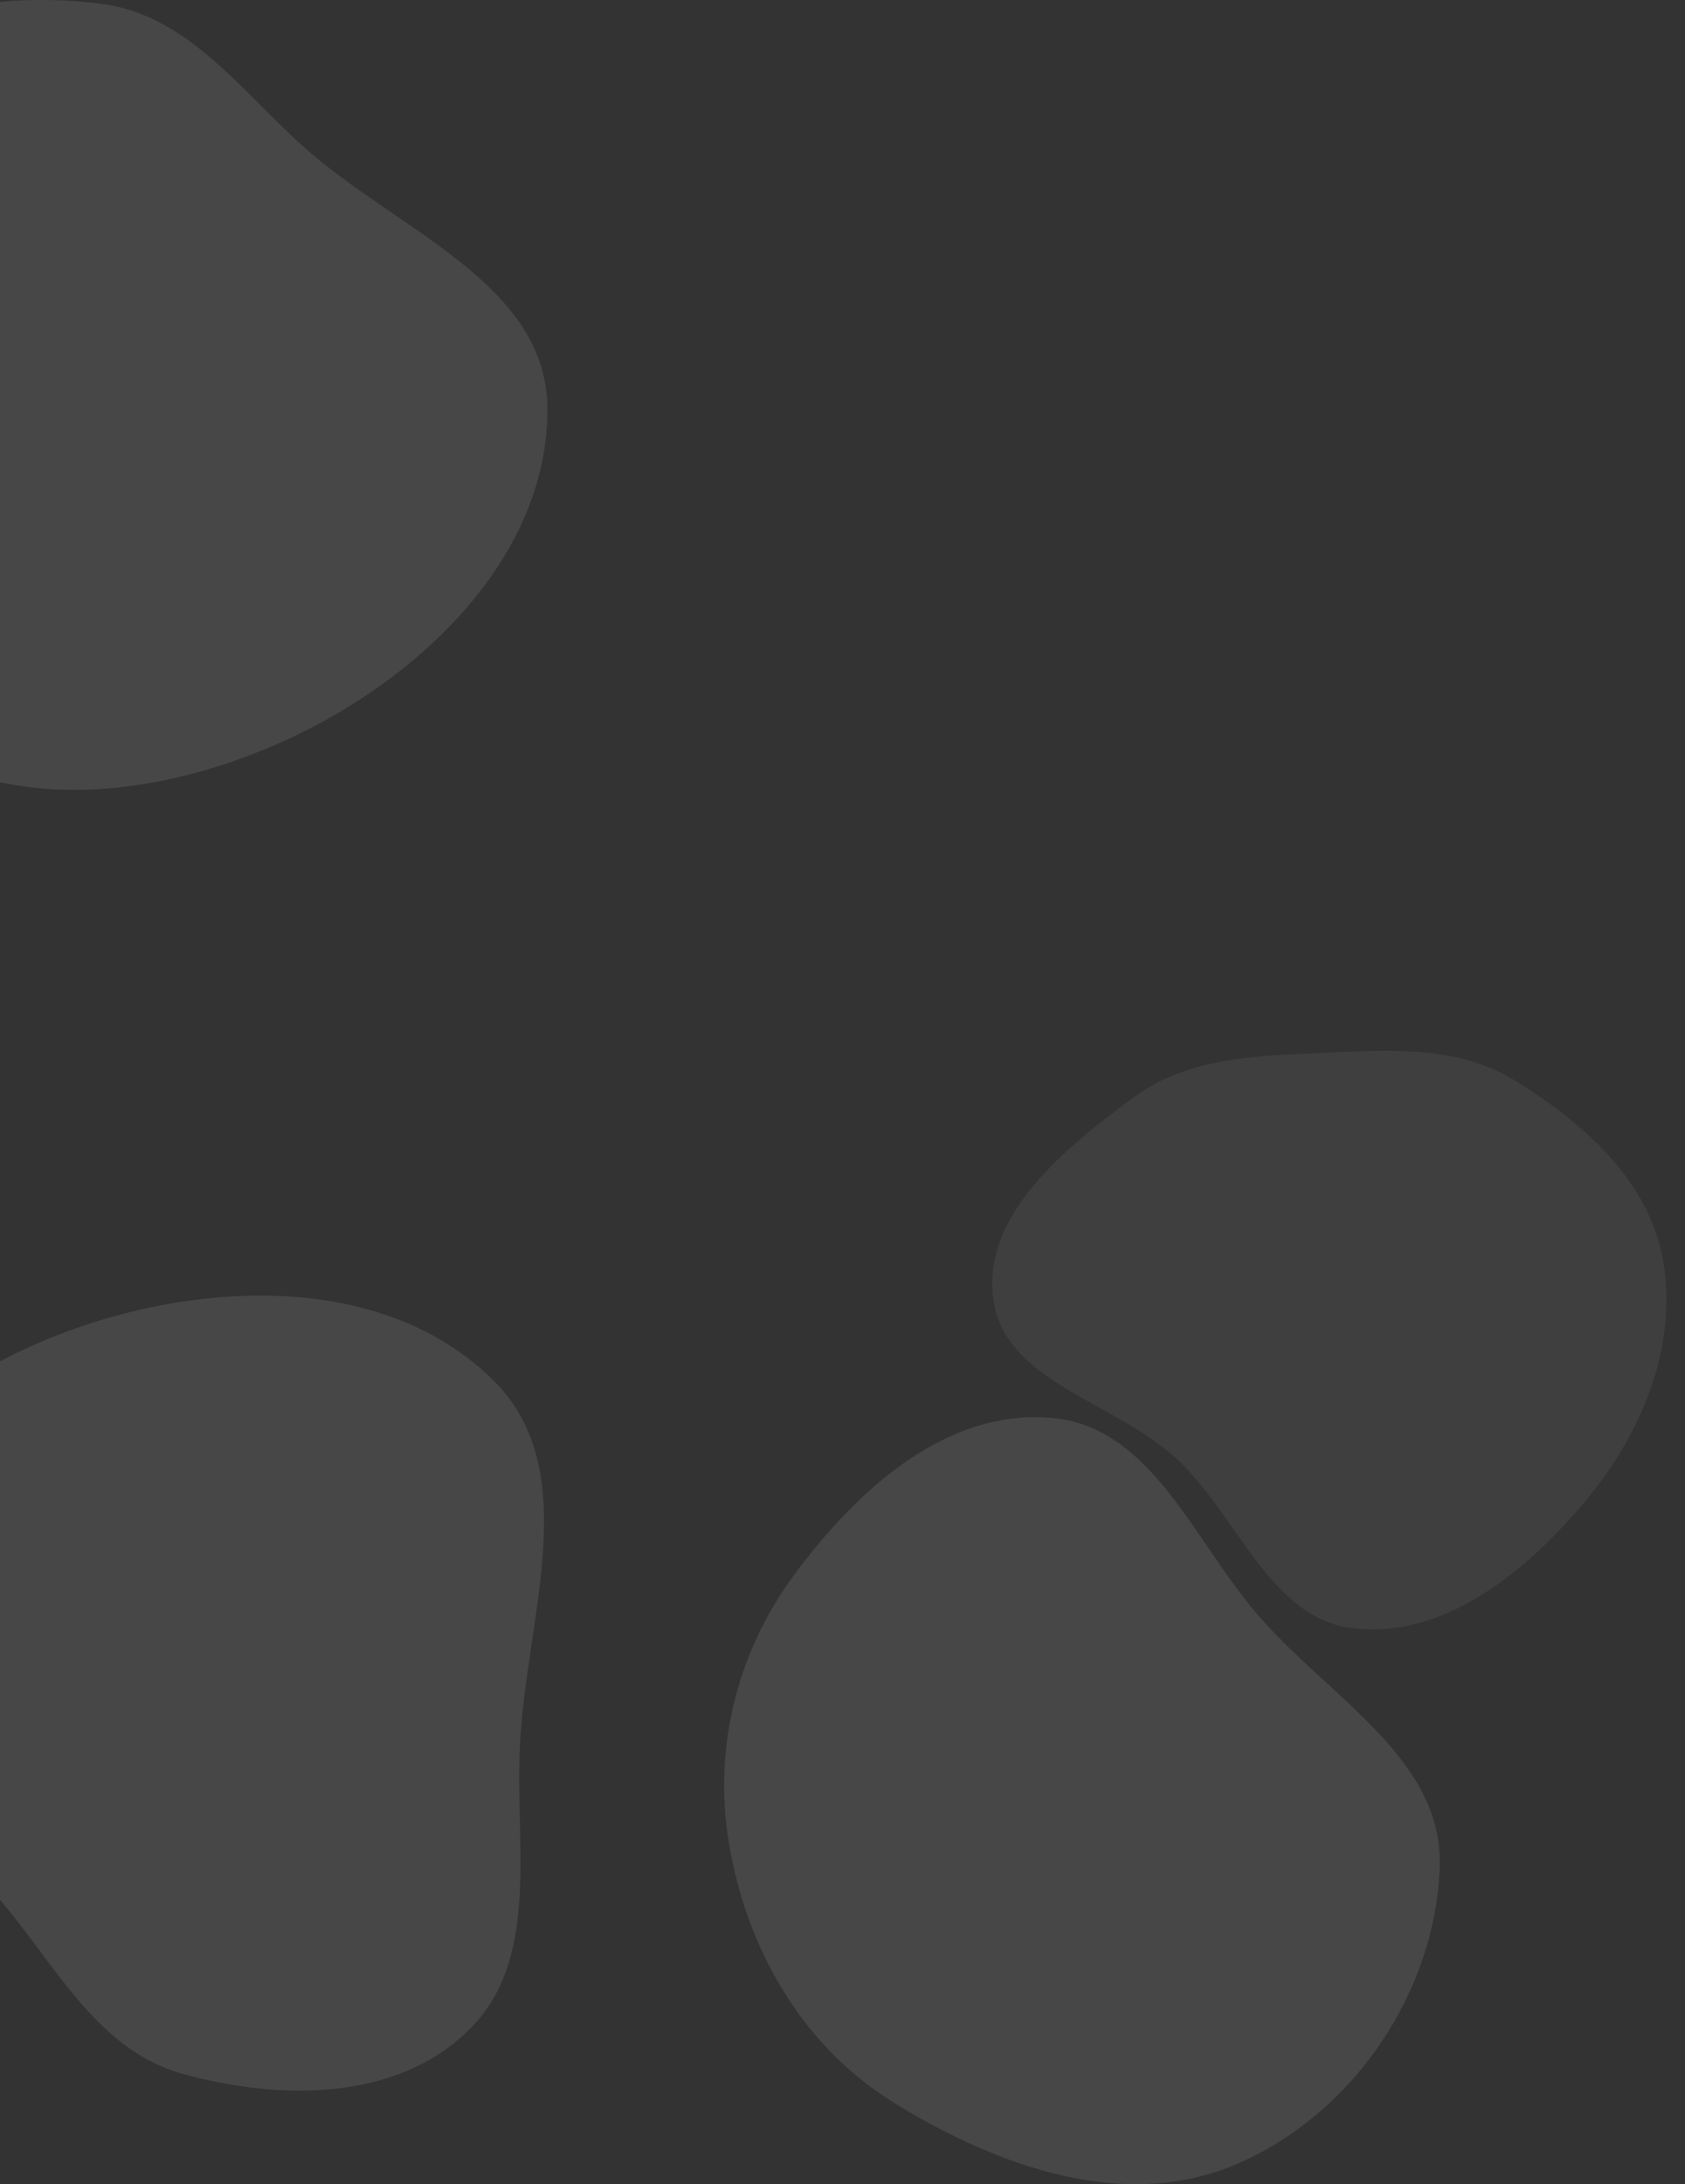 <?xml version="1.0" encoding="UTF-8"?> <svg xmlns="http://www.w3.org/2000/svg" width="591" height="766" viewBox="0 0 591 766" fill="none"><rect x="0" y="0" width="591" height="766" fill="#333333" stroke="none"/> <path fill-rule="evenodd" clip-rule="evenodd" d="M368.782 497.248C403.851 500.293 418.297 539.862 441.252 566.457C466.259 595.429 506.413 616.833 504.962 655.021C503.288 699.063 474.511 741.327 433.938 758.872C394.711 775.835 350.276 760.02 313.881 737.65C282.402 718.301 263.138 685.854 256.232 649.646C249.672 615.254 257.71 580.524 278.533 552.328C300.532 522.541 331.807 494.037 368.782 497.248Z" fill="white" fill-opacity="0.1"></path> <path fill-rule="evenodd" clip-rule="evenodd" d="M64.403 727.408C35.156 719.433 20.825 691.438 1.507 668.05C-26.689 633.913 -76.568 608.116 -70.37 564.24C-63.42 515.038 -16.88 480.155 30.246 464.591C78.187 448.757 136.853 448.503 172.865 483.905C205.463 515.951 184.033 568.309 182.262 614.031C180.904 649.077 189.277 688.06 164.015 712.362C138.533 736.875 98.485 736.702 64.403 727.408Z" fill="white" fill-opacity="0.1"></path> <path fill-rule="evenodd" clip-rule="evenodd" d="M35.15 1.291C65.241 4.975 83.451 30.617 105.933 50.982C138.748 80.706 191.819 99.058 191.999 143.37C192.201 193.059 151.165 234.276 106.769 256.459C61.605 279.026 3.586 287.719 -37.145 257.867C-74.016 230.845 -60.342 175.948 -65.168 130.447C-68.867 95.57 -82.762 58.198 -61.26 30.515C-39.57 2.59 0.086 -3.001 35.15 1.291Z" fill="white" fill-opacity="0.1"></path> <path fill-rule="evenodd" clip-rule="evenodd" d="M348.321 455.119C344.871 425.619 373.638 402.594 397.512 384.912C416.611 370.766 440.544 370.289 464.291 369.225C487.727 368.175 511.321 366.616 531.293 378.918C555.577 393.876 578.797 414.465 583.419 442.602C588.409 472.977 575.465 503.441 555.615 526.975C535.093 551.304 506.684 574.564 475.039 571.093C445.166 567.817 434.453 531.541 412.288 511.256C390.533 491.345 351.746 484.405 348.321 455.119Z" fill="white" fill-opacity="0.06"></path> </svg> 